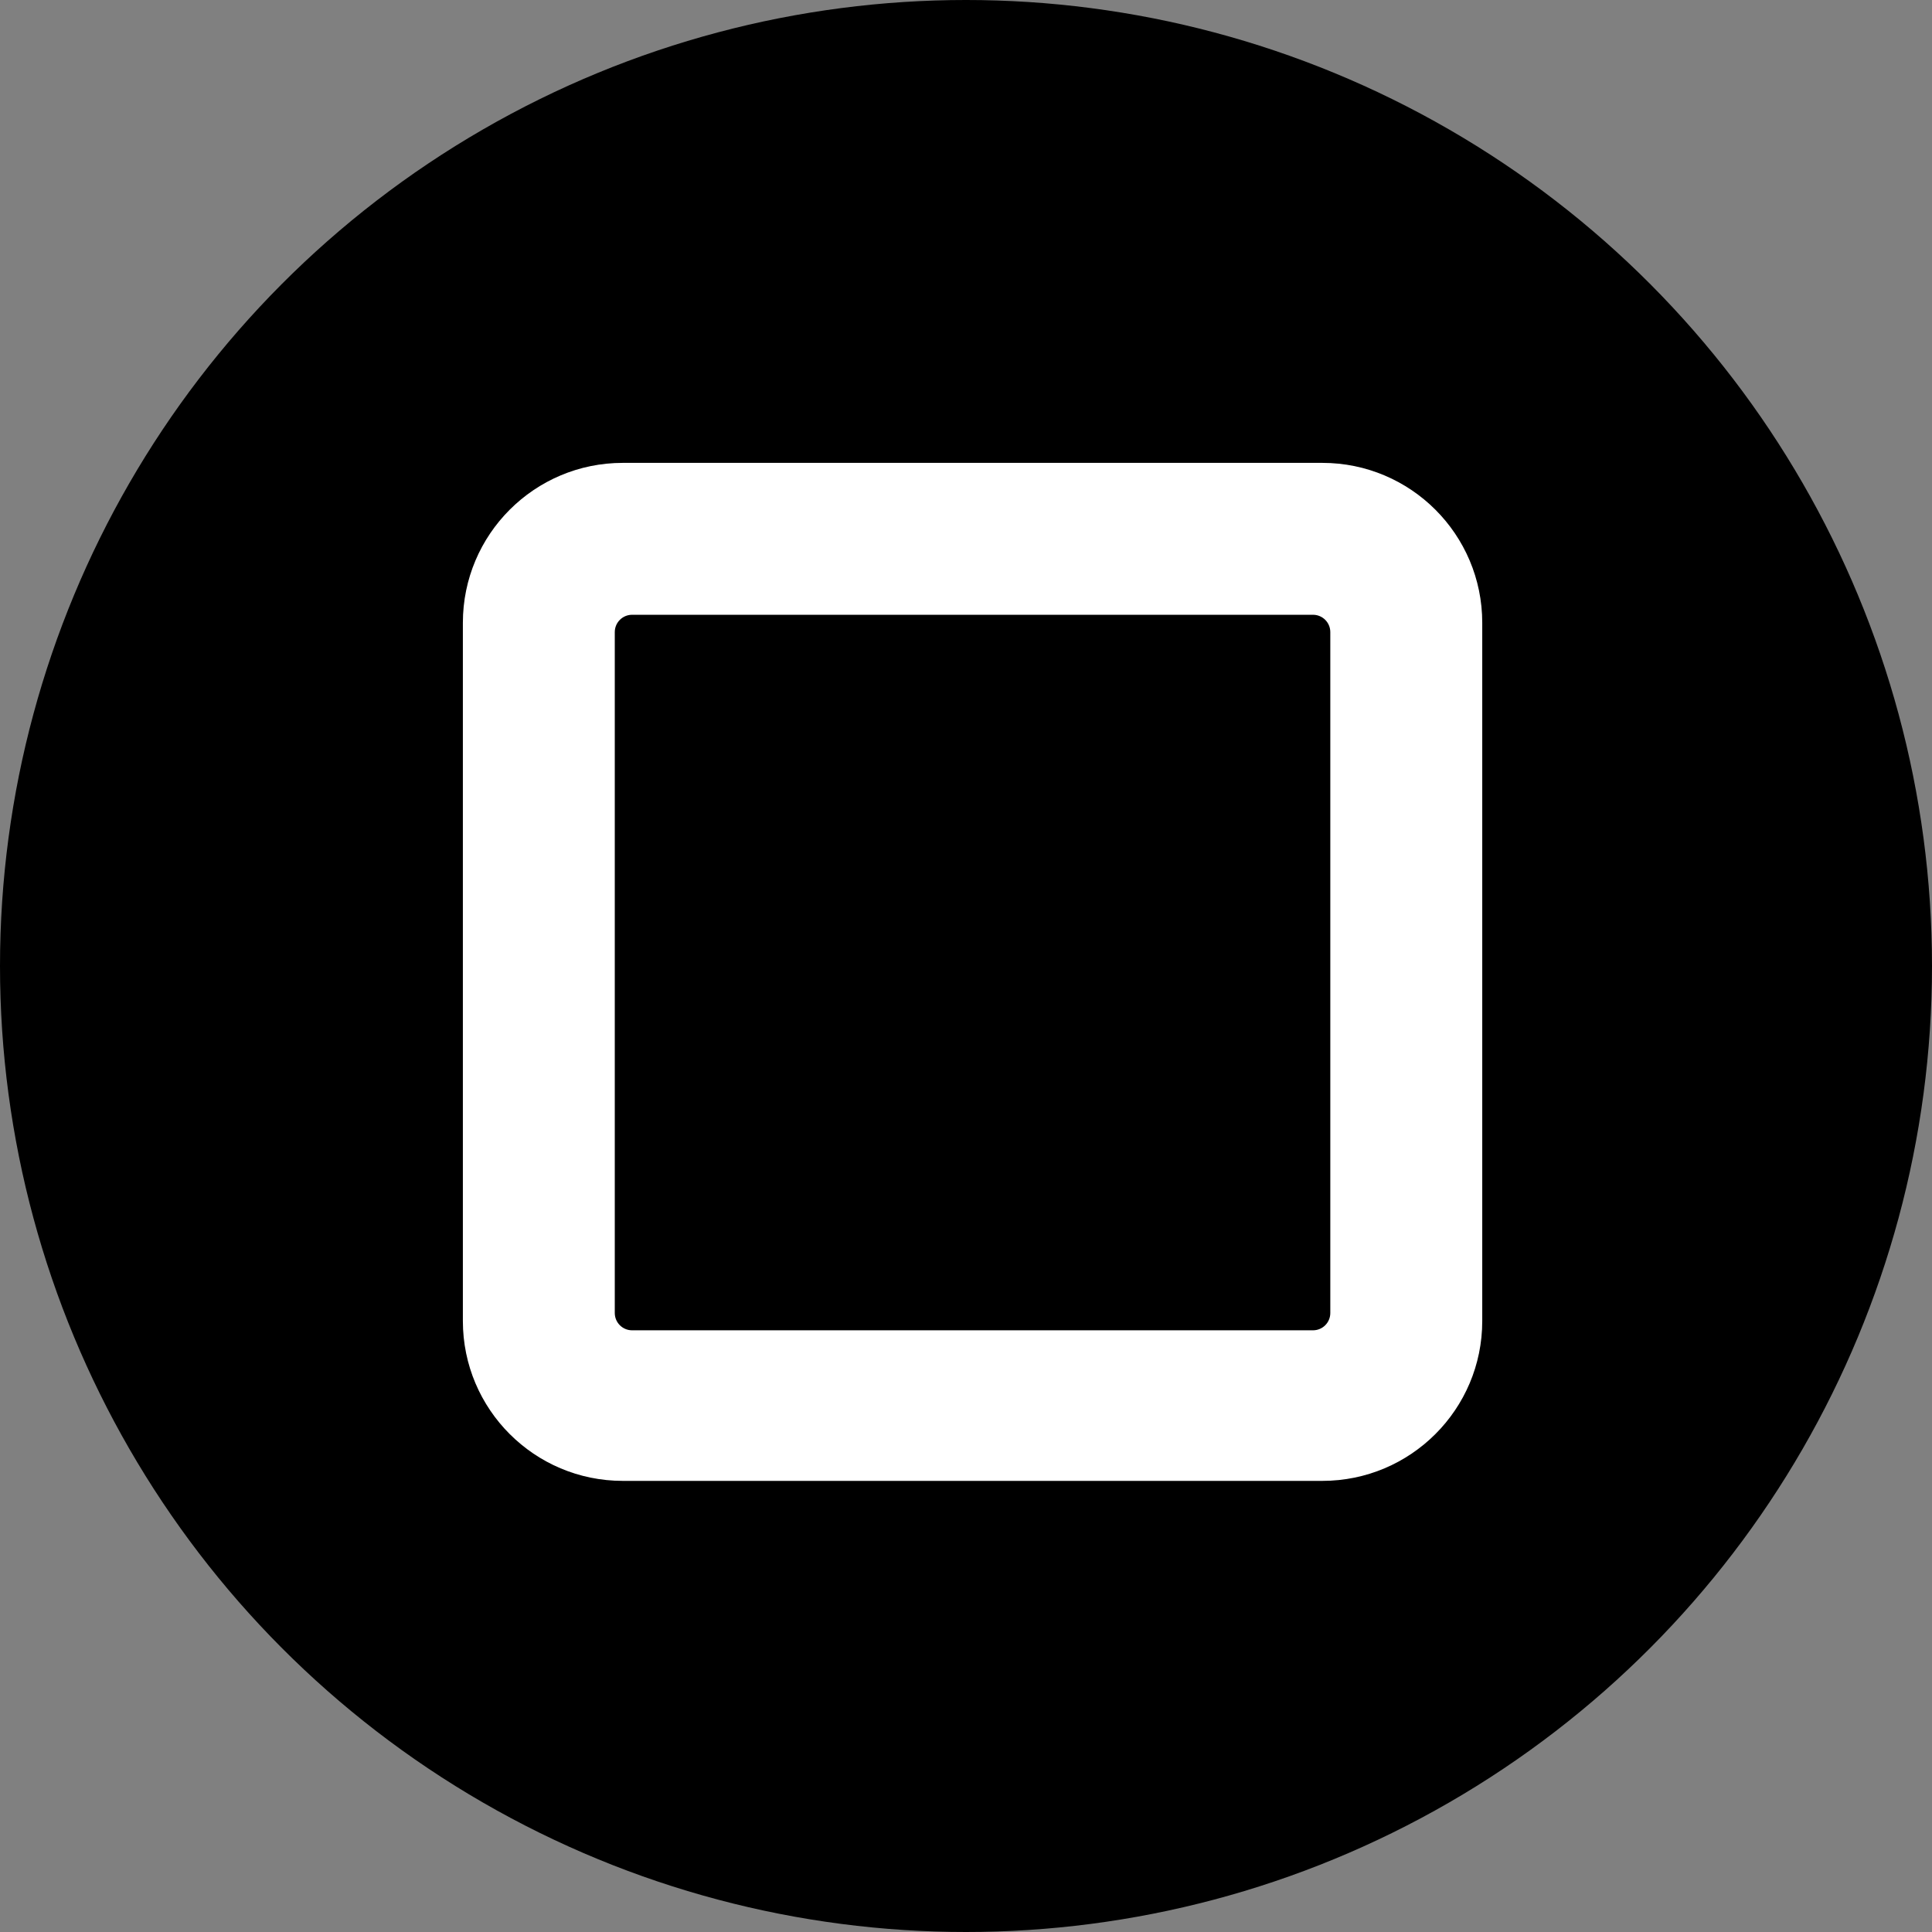 <svg width="48" height="48" viewBox="0 0 48 48" fill="none" xmlns="http://www.w3.org/2000/svg">
<rect x="0" y="0" width="48" height="48" fill="#808080" stroke="none"/>
<circle cx="24" cy="24" r="24" fill="black"/>
<path fill-rule="evenodd" clip-rule="evenodd" d="M15.473 11.5C13.279 11.5 11.5 13.279 11.5 15.473V32.82C11.5 35.014 13.279 36.792 15.473 36.792H32.853C35.047 36.792 36.826 35.014 36.826 32.82V15.473C36.826 13.279 35.047 11.5 32.853 11.5H15.473ZM15.704 15.274C15.467 15.274 15.274 15.467 15.274 15.704V32.621C15.274 32.859 15.467 33.051 15.704 33.051H32.621C32.859 33.051 33.051 32.859 33.051 32.621V15.704C33.051 15.467 32.859 15.274 32.621 15.274H15.704Z" fill="white"/>
</svg>
